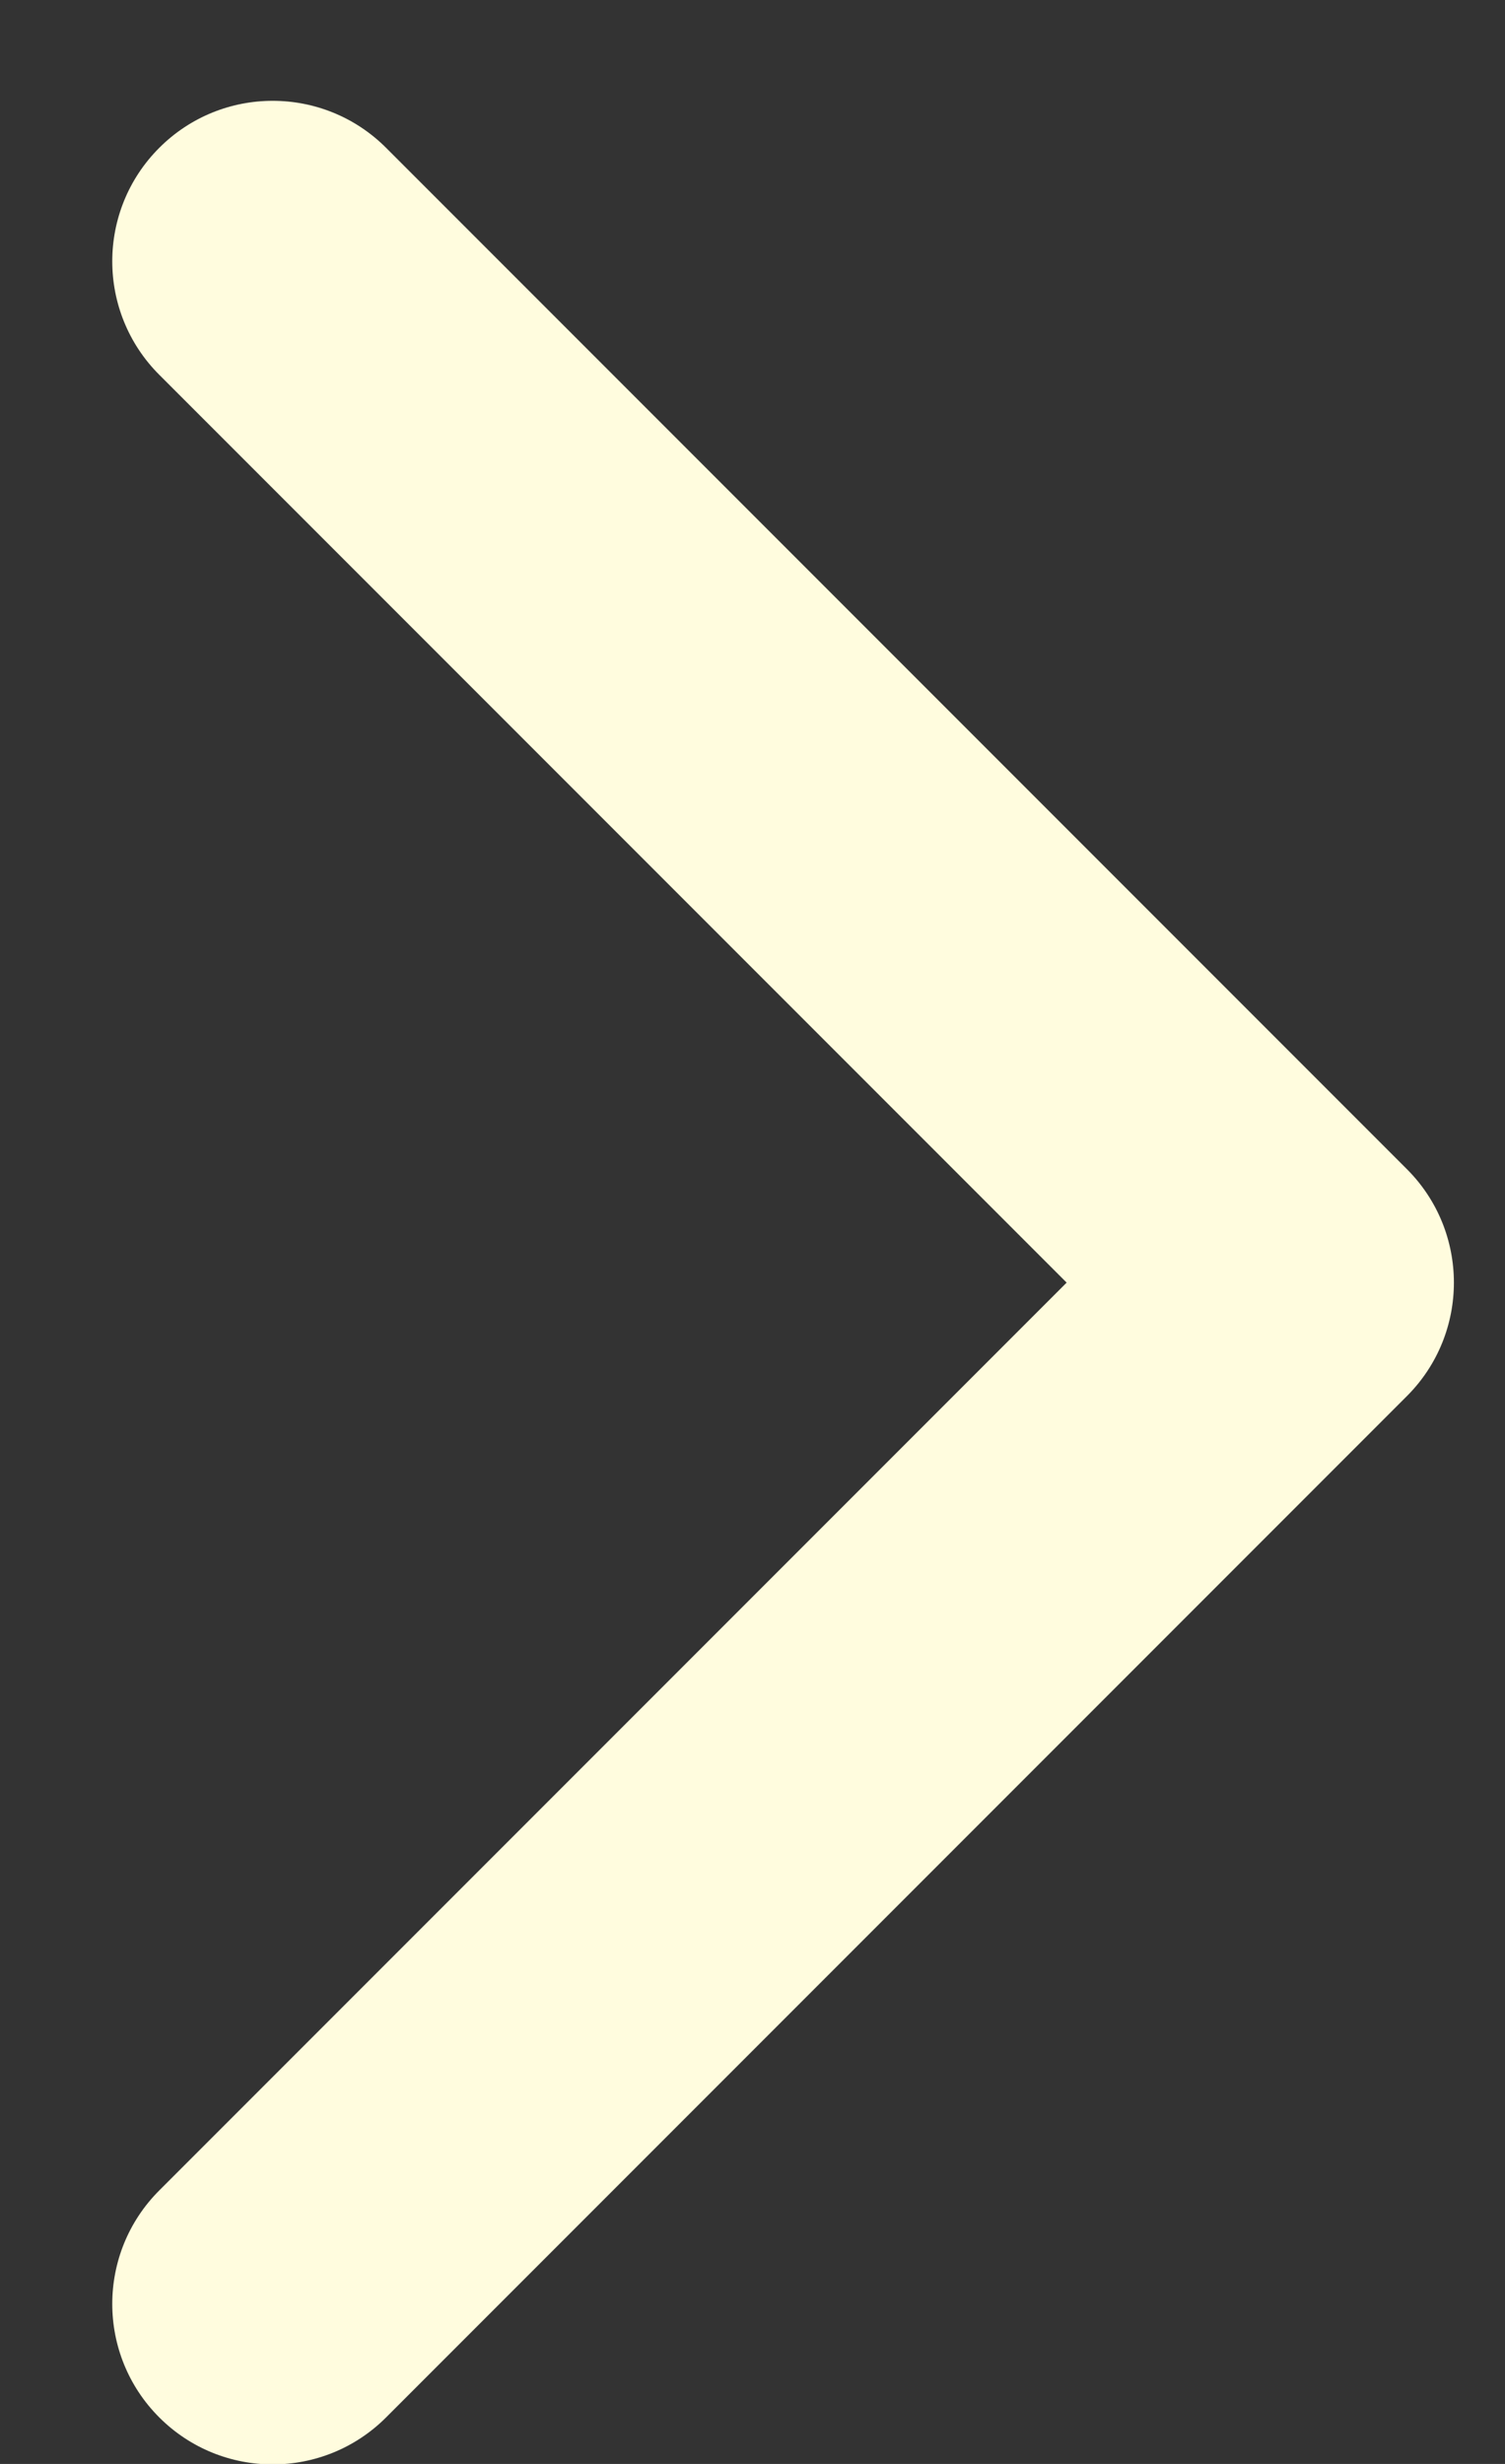 <?xml version="1.0" encoding="UTF-8"?> <svg xmlns="http://www.w3.org/2000/svg" width="11" height="18" viewBox="0 0 11 18" fill="none"><rect x="0" y="0" width="11" height="18" fill="#333333" stroke="none"/><path fill-rule="evenodd" clip-rule="evenodd" d="M2.822 1.08L10.283 8.541C10.741 8.999 10.741 9.741 10.283 10.199L2.822 17.66C2.364 18.118 1.622 18.118 1.164 17.66C0.706 17.202 0.706 16.46 1.164 16.002L7.796 9.37L1.164 2.738C0.706 2.28 0.706 1.538 1.164 1.08C1.622 0.622 2.364 0.622 2.822 1.08Z" fill="#FFFCDE"></path></svg> 